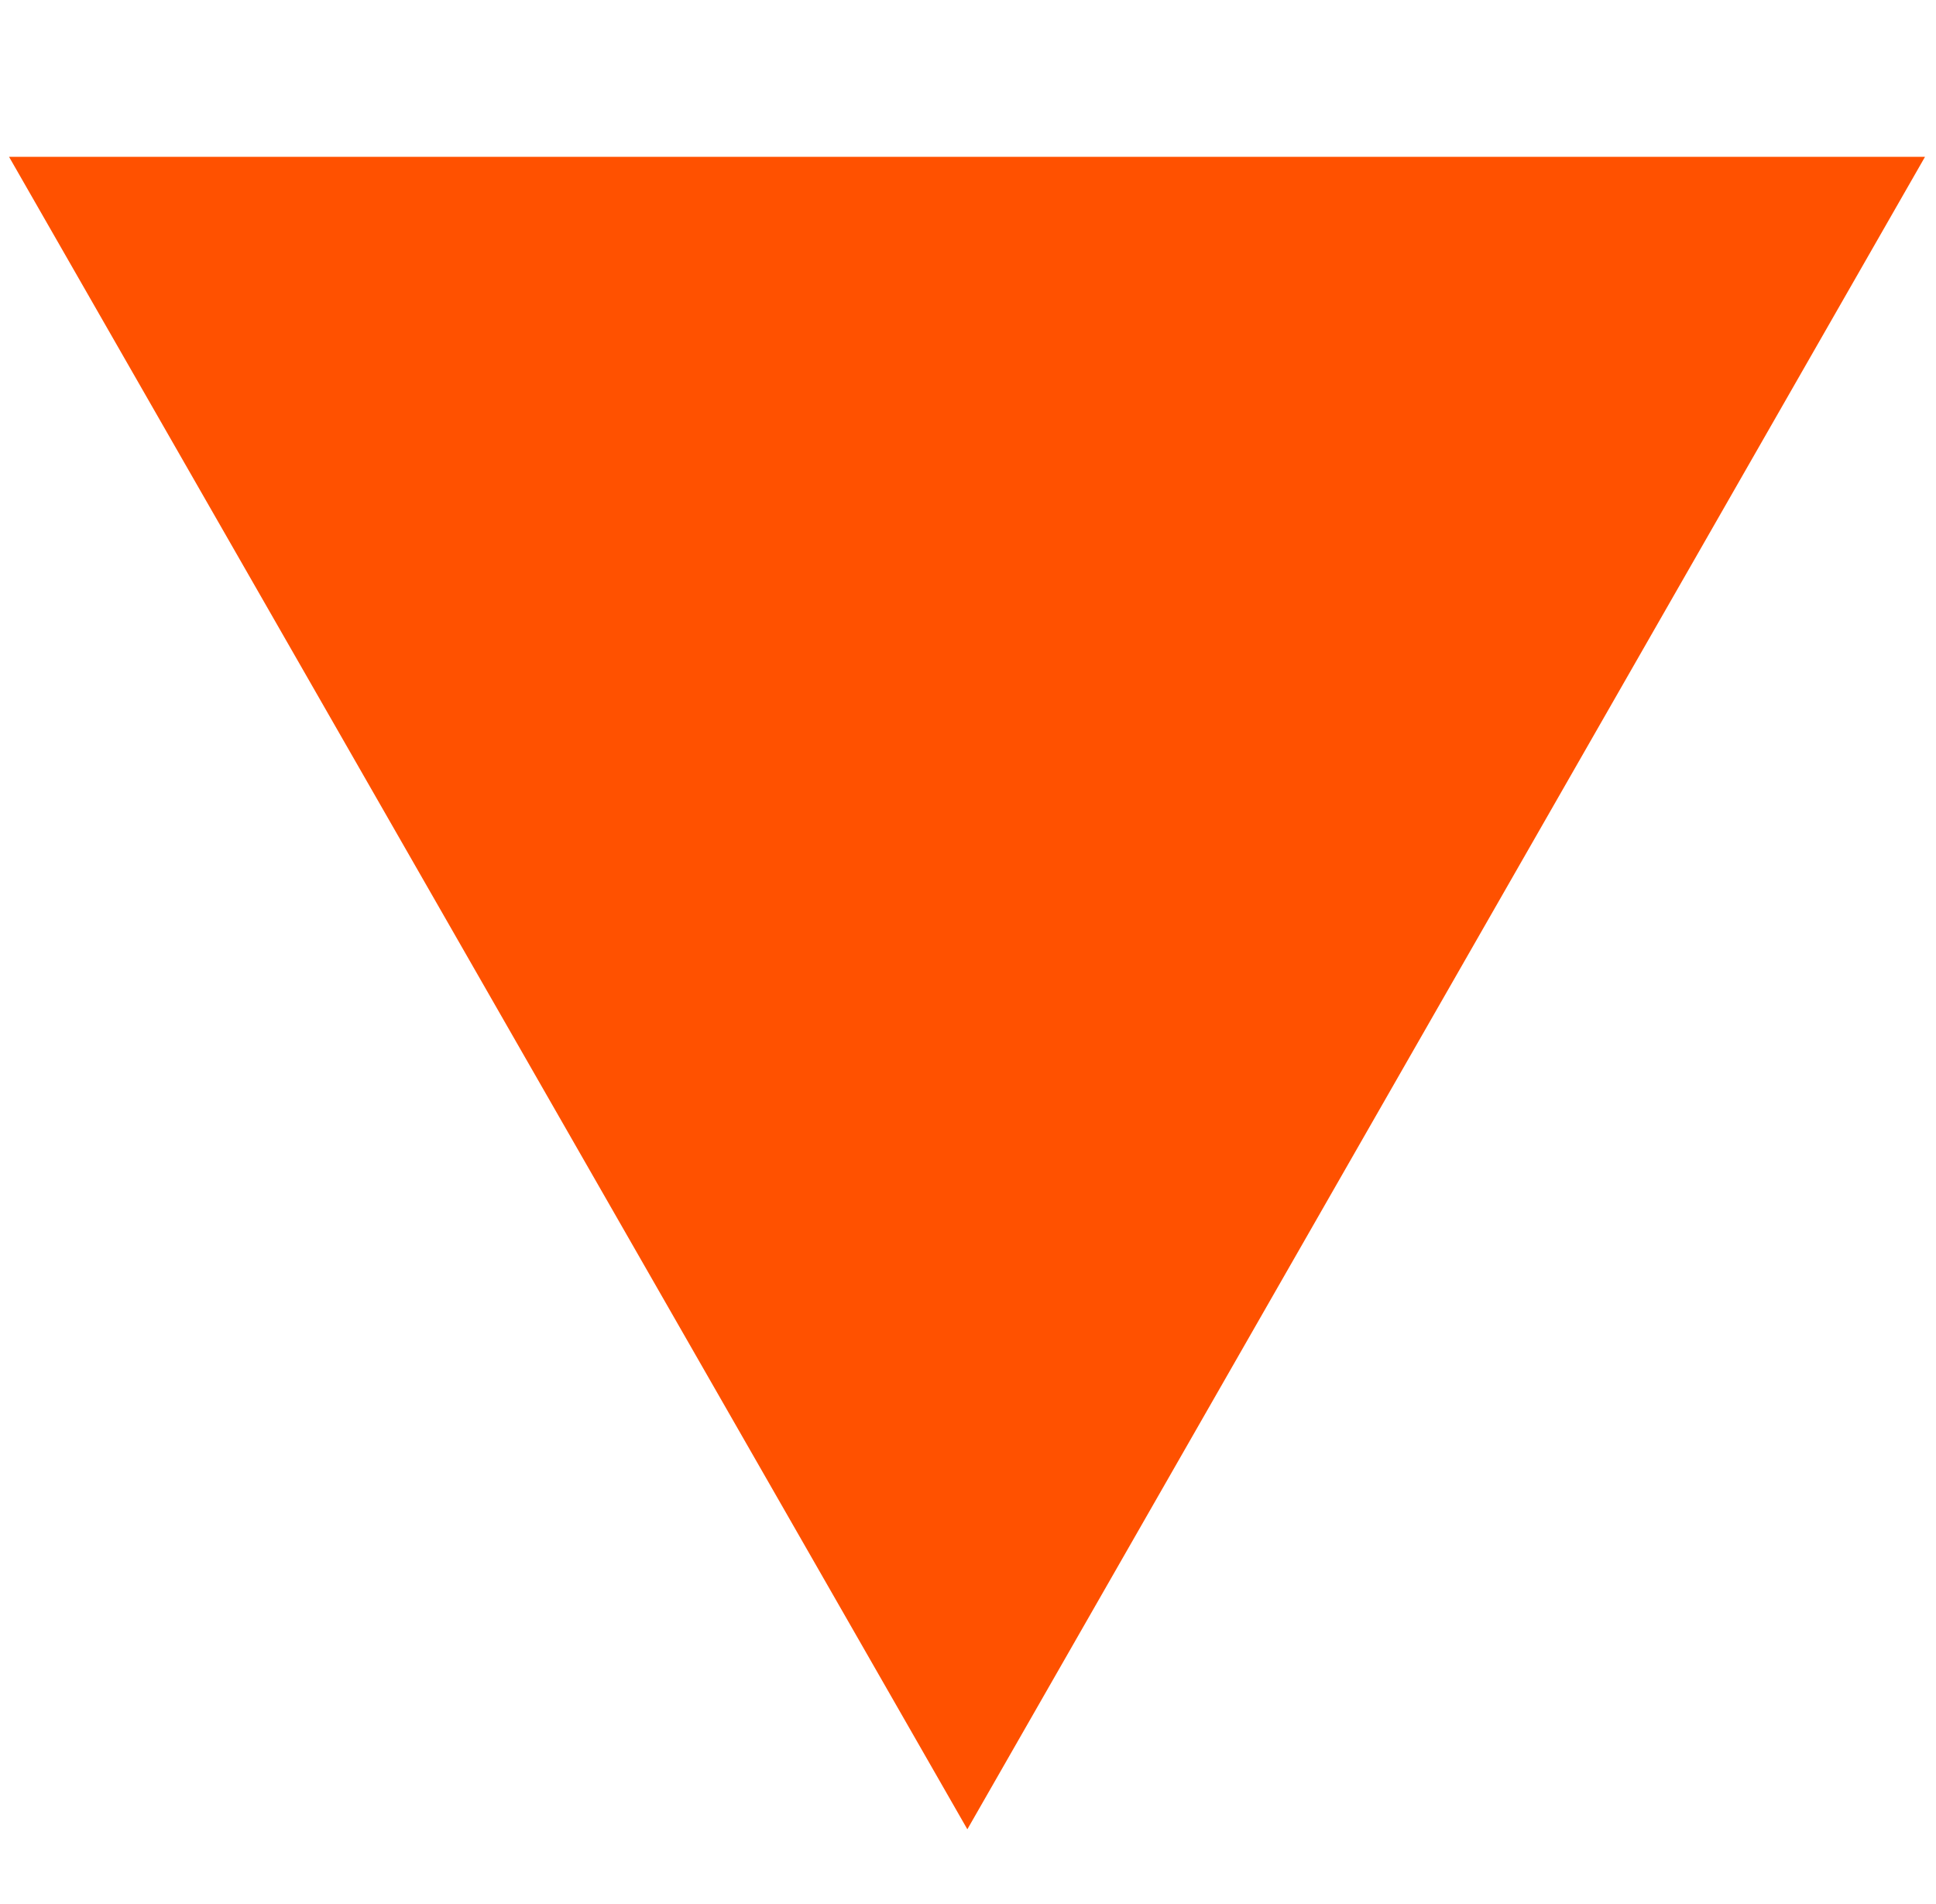 <?xml version="1.0" encoding="utf-8"?>
<!-- Generator: Adobe Illustrator 23.0.4, SVG Export Plug-In . SVG Version: 6.00 Build 0)  -->
<svg version="1.1" id="Layer_1" xmlns="http://www.w3.org/2000/svg" xmlns:xlink="http://www.w3.org/1999/xlink" x="0px" y="0px"
	 viewBox="0 0 30 29.51" style="enable-background:new 0 0 30 29.51;" xml:space="preserve">
<style type="text/css">
	.st0{fill:#FF5100;}
</style>
<polygon class="st0" points="0.14,2.43 14.99,28.35 29.83,2.43 "/>
</svg>
